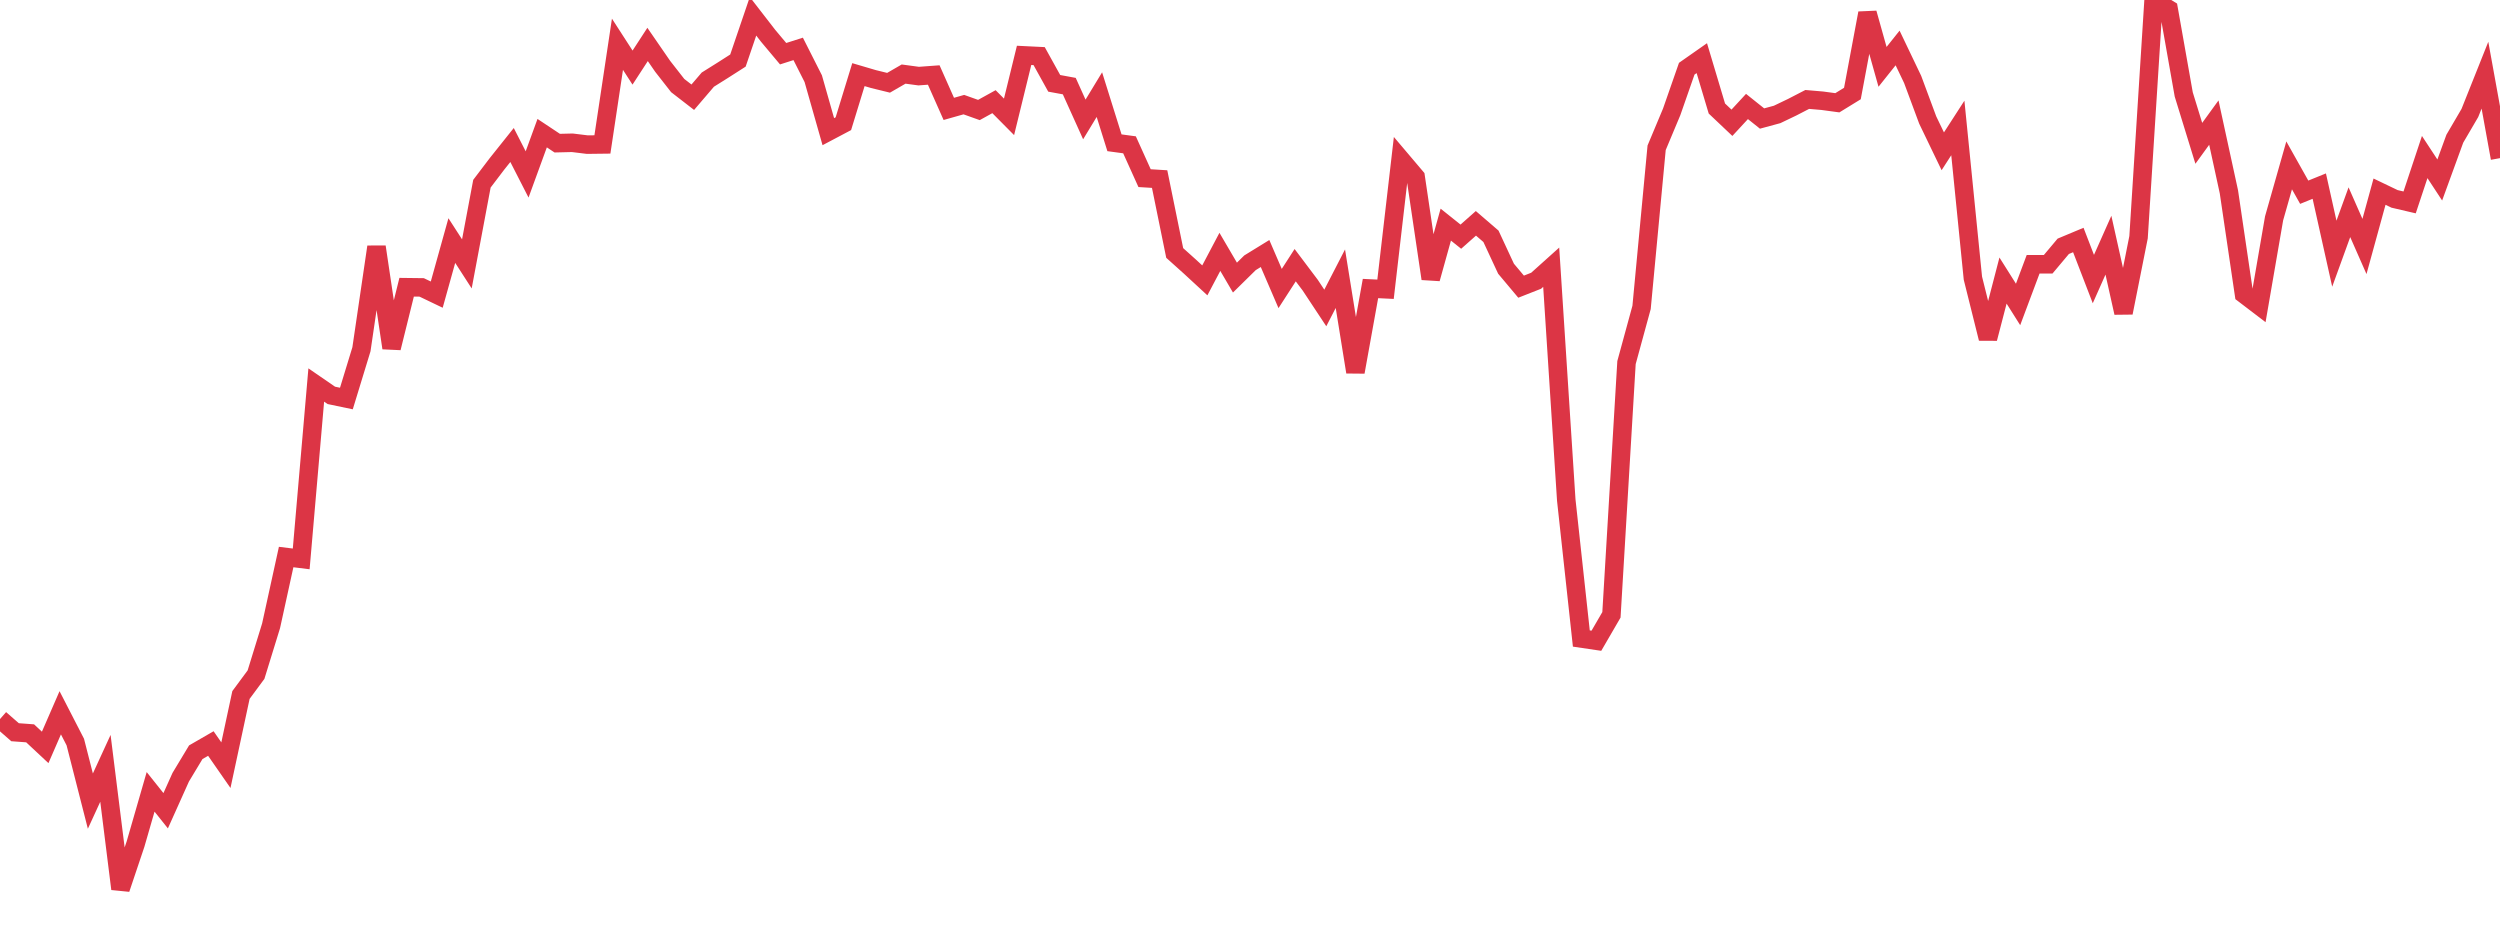 <?xml version="1.0" standalone="no"?>
<!DOCTYPE svg PUBLIC "-//W3C//DTD SVG 1.1//EN" "http://www.w3.org/Graphics/SVG/1.1/DTD/svg11.dtd">
<svg width="135" height="50" viewBox="0 0 135 50" preserveAspectRatio="none" class="sparkline" xmlns="http://www.w3.org/2000/svg"
xmlns:xlink="http://www.w3.org/1999/xlink"><path  class="sparkline--line" d="M 0 38.83 L 0 38.83 L 0.813 39.54 L 1.627 39.6 L 2.44 40.36 L 3.253 38.49 L 4.066 40.07 L 4.88 43.26 L 5.693 41.49 L 6.506 48 L 7.319 45.58 L 8.133 42.76 L 8.946 43.78 L 9.759 41.97 L 10.572 40.62 L 11.386 40.15 L 12.199 41.32 L 13.012 37.53 L 13.825 36.43 L 14.639 33.79 L 15.452 30.08 L 16.265 30.18 L 17.078 20.79 L 17.892 21.35 L 18.705 21.52 L 19.518 18.86 L 20.331 13.33 L 21.145 18.79 L 21.958 15.51 L 22.771 15.52 L 23.584 15.91 L 24.398 12.99 L 25.211 14.25 L 26.024 9.92 L 26.837 8.85 L 27.651 7.83 L 28.464 9.42 L 29.277 7.19 L 30.09 7.73 L 30.904 7.71 L 31.717 7.81 L 32.53 7.8 L 33.343 2.39 L 34.157 3.65 L 34.97 2.4 L 35.783 3.58 L 36.596 4.62 L 37.41 5.25 L 38.223 4.3 L 39.036 3.79 L 39.849 3.27 L 40.663 0.88 L 41.476 1.93 L 42.289 2.9 L 43.102 2.64 L 43.916 4.25 L 44.729 7.11 L 45.542 6.68 L 46.355 4.03 L 47.169 4.27 L 47.982 4.47 L 48.795 4 L 49.608 4.11 L 50.422 4.05 L 51.235 5.88 L 52.048 5.65 L 52.861 5.94 L 53.675 5.49 L 54.488 6.31 L 55.301 2.99 L 56.114 3.03 L 56.928 4.5 L 57.741 4.65 L 58.554 6.45 L 59.367 5.11 L 60.181 7.71 L 60.994 7.82 L 61.807 9.62 L 62.62 9.67 L 63.434 13.66 L 64.247 14.39 L 65.06 15.14 L 65.873 13.6 L 66.687 14.99 L 67.5 14.19 L 68.313 13.69 L 69.127 15.58 L 69.94 14.32 L 70.753 15.4 L 71.566 16.63 L 72.38 15.05 L 73.193 20.09 L 74.006 15.58 L 74.819 15.62 L 75.633 8.6 L 76.446 9.56 L 77.259 15.05 L 78.072 12.13 L 78.886 12.78 L 79.699 12.06 L 80.512 12.76 L 81.325 14.51 L 82.139 15.48 L 82.952 15.16 L 83.765 14.43 L 84.578 27 L 85.392 34.48 L 86.205 34.6 L 87.018 33.2 L 87.831 19.58 L 88.645 16.6 L 89.458 7.98 L 90.271 6.04 L 91.084 3.71 L 91.898 3.14 L 92.711 5.86 L 93.524 6.63 L 94.337 5.75 L 95.151 6.4 L 95.964 6.18 L 96.777 5.79 L 97.59 5.37 L 98.404 5.44 L 99.217 5.55 L 100.03 5.05 L 100.843 0.71 L 101.657 3.61 L 102.47 2.59 L 103.283 4.29 L 104.096 6.48 L 104.91 8.17 L 105.723 6.91 L 106.536 15.02 L 107.349 18.28 L 108.163 15.15 L 108.976 16.44 L 109.789 14.27 L 110.602 14.27 L 111.416 13.3 L 112.229 12.96 L 113.042 15.07 L 113.855 13.24 L 114.669 16.89 L 115.482 12.81 L 116.295 0 L 117.108 0.5 L 117.922 5.1 L 118.735 7.74 L 119.548 6.62 L 120.361 10.36 L 121.175 15.88 L 121.988 16.5 L 122.801 11.79 L 123.614 8.93 L 124.428 10.38 L 125.241 10.05 L 126.054 13.7 L 126.867 11.46 L 127.681 13.31 L 128.494 10.35 L 129.307 10.74 L 130.12 10.93 L 130.934 8.48 L 131.747 9.72 L 132.56 7.49 L 133.373 6.1 L 134.187 4.06 L 135 8.54" fill="none" stroke-width="1" stroke="#dc3545"></path></svg>